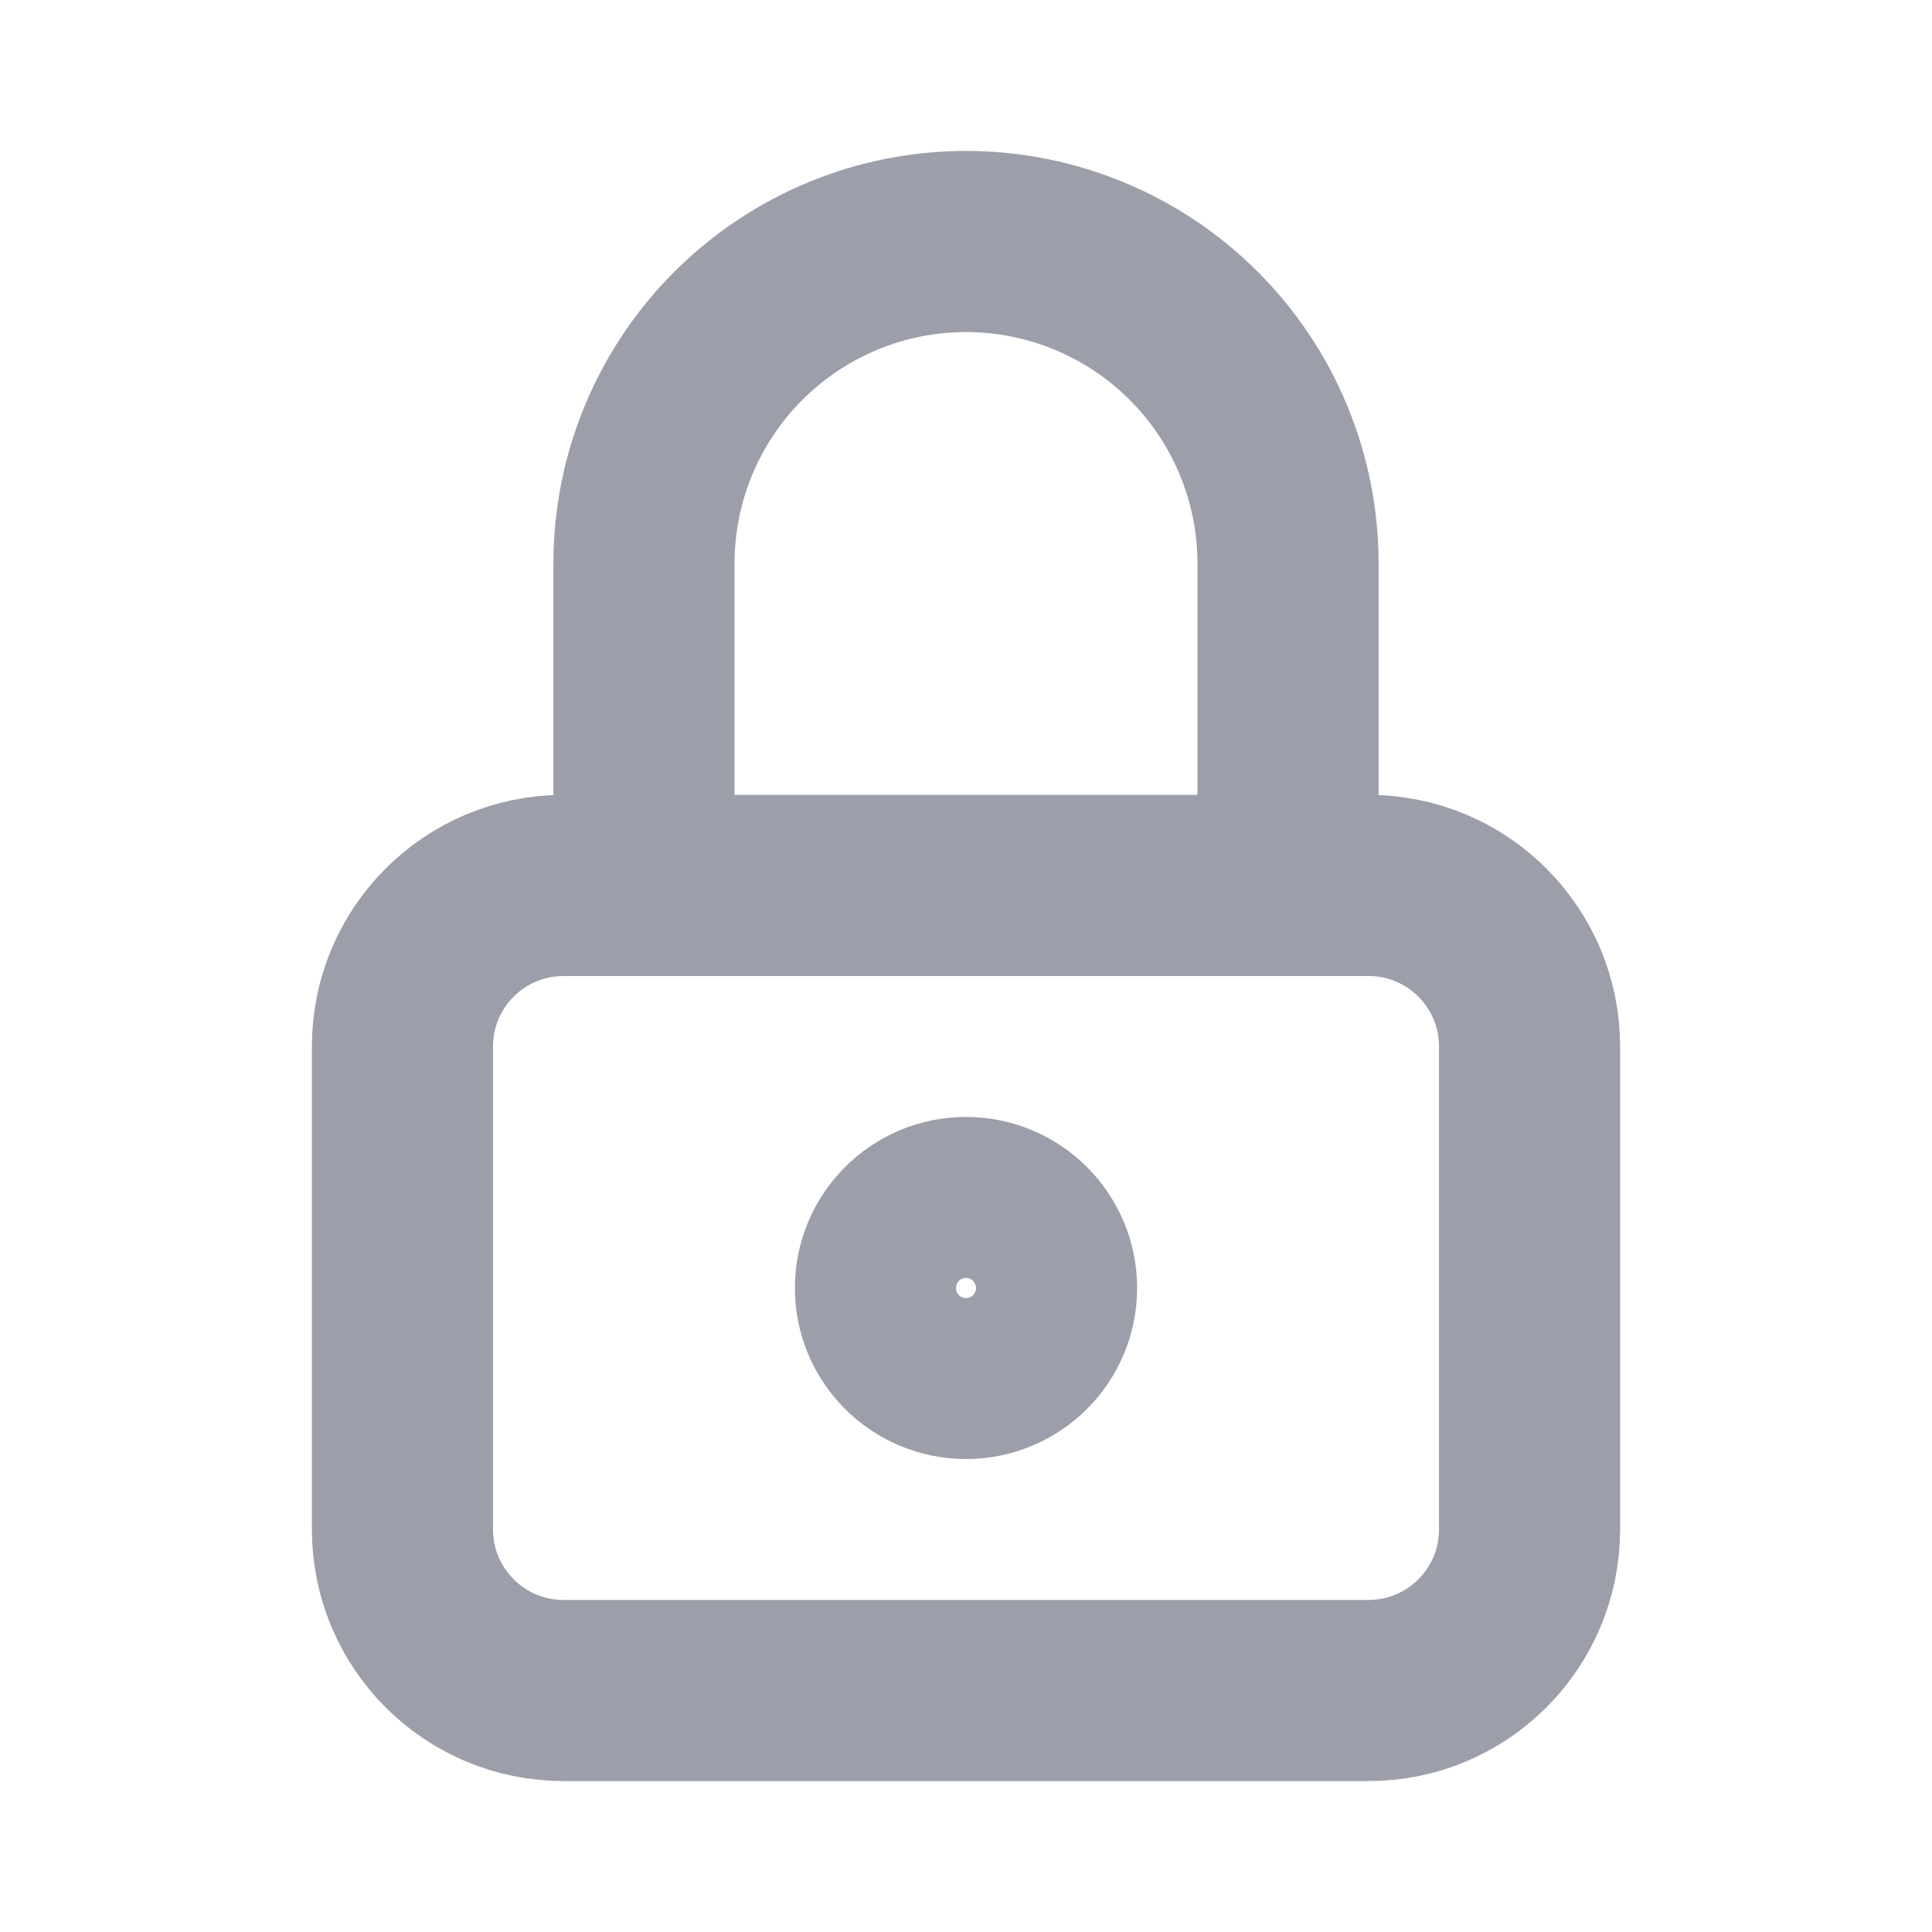 <svg width="16" height="16" viewBox="0 0 16 16" fill="none" xmlns="http://www.w3.org/2000/svg">
<g clip-path="url(#clip0_241_19811)">
<path d="M11.334 7.333H4.667C3.93 7.333 3.333 7.93 3.333 8.666V12.666C3.333 13.403 3.93 14 4.667 14H11.334C12.07 14 12.667 13.403 12.667 12.666V8.666C12.667 7.93 12.07 7.333 11.334 7.333Z" stroke="#9C9EAA" stroke-width="1.5" stroke-linecap="round" stroke-linejoin="round"/>
<path d="M8 11.333C8.368 11.333 8.667 11.035 8.667 10.667C8.667 10.299 8.368 10 8 10C7.632 10 7.333 10.299 7.333 10.667C7.333 11.035 7.632 11.333 8 11.333Z" stroke="#9C9EAA" stroke-width="1.5" stroke-linecap="round" stroke-linejoin="round"/>
<path d="M5.333 7.333V4.667C5.333 3.959 5.614 3.281 6.115 2.781C6.615 2.281 7.293 2 8 2C8.707 2 9.386 2.281 9.886 2.781C10.386 3.281 10.667 3.959 10.667 4.667V7.333" stroke="#9C9EAA" stroke-width="1.5" stroke-linecap="round" stroke-linejoin="round"/>
</g>
<defs>
<clipPath id="clip0_241_19811">
<rect width="16" height="16" fill="white"/>
</clipPath>
</defs>
</svg>